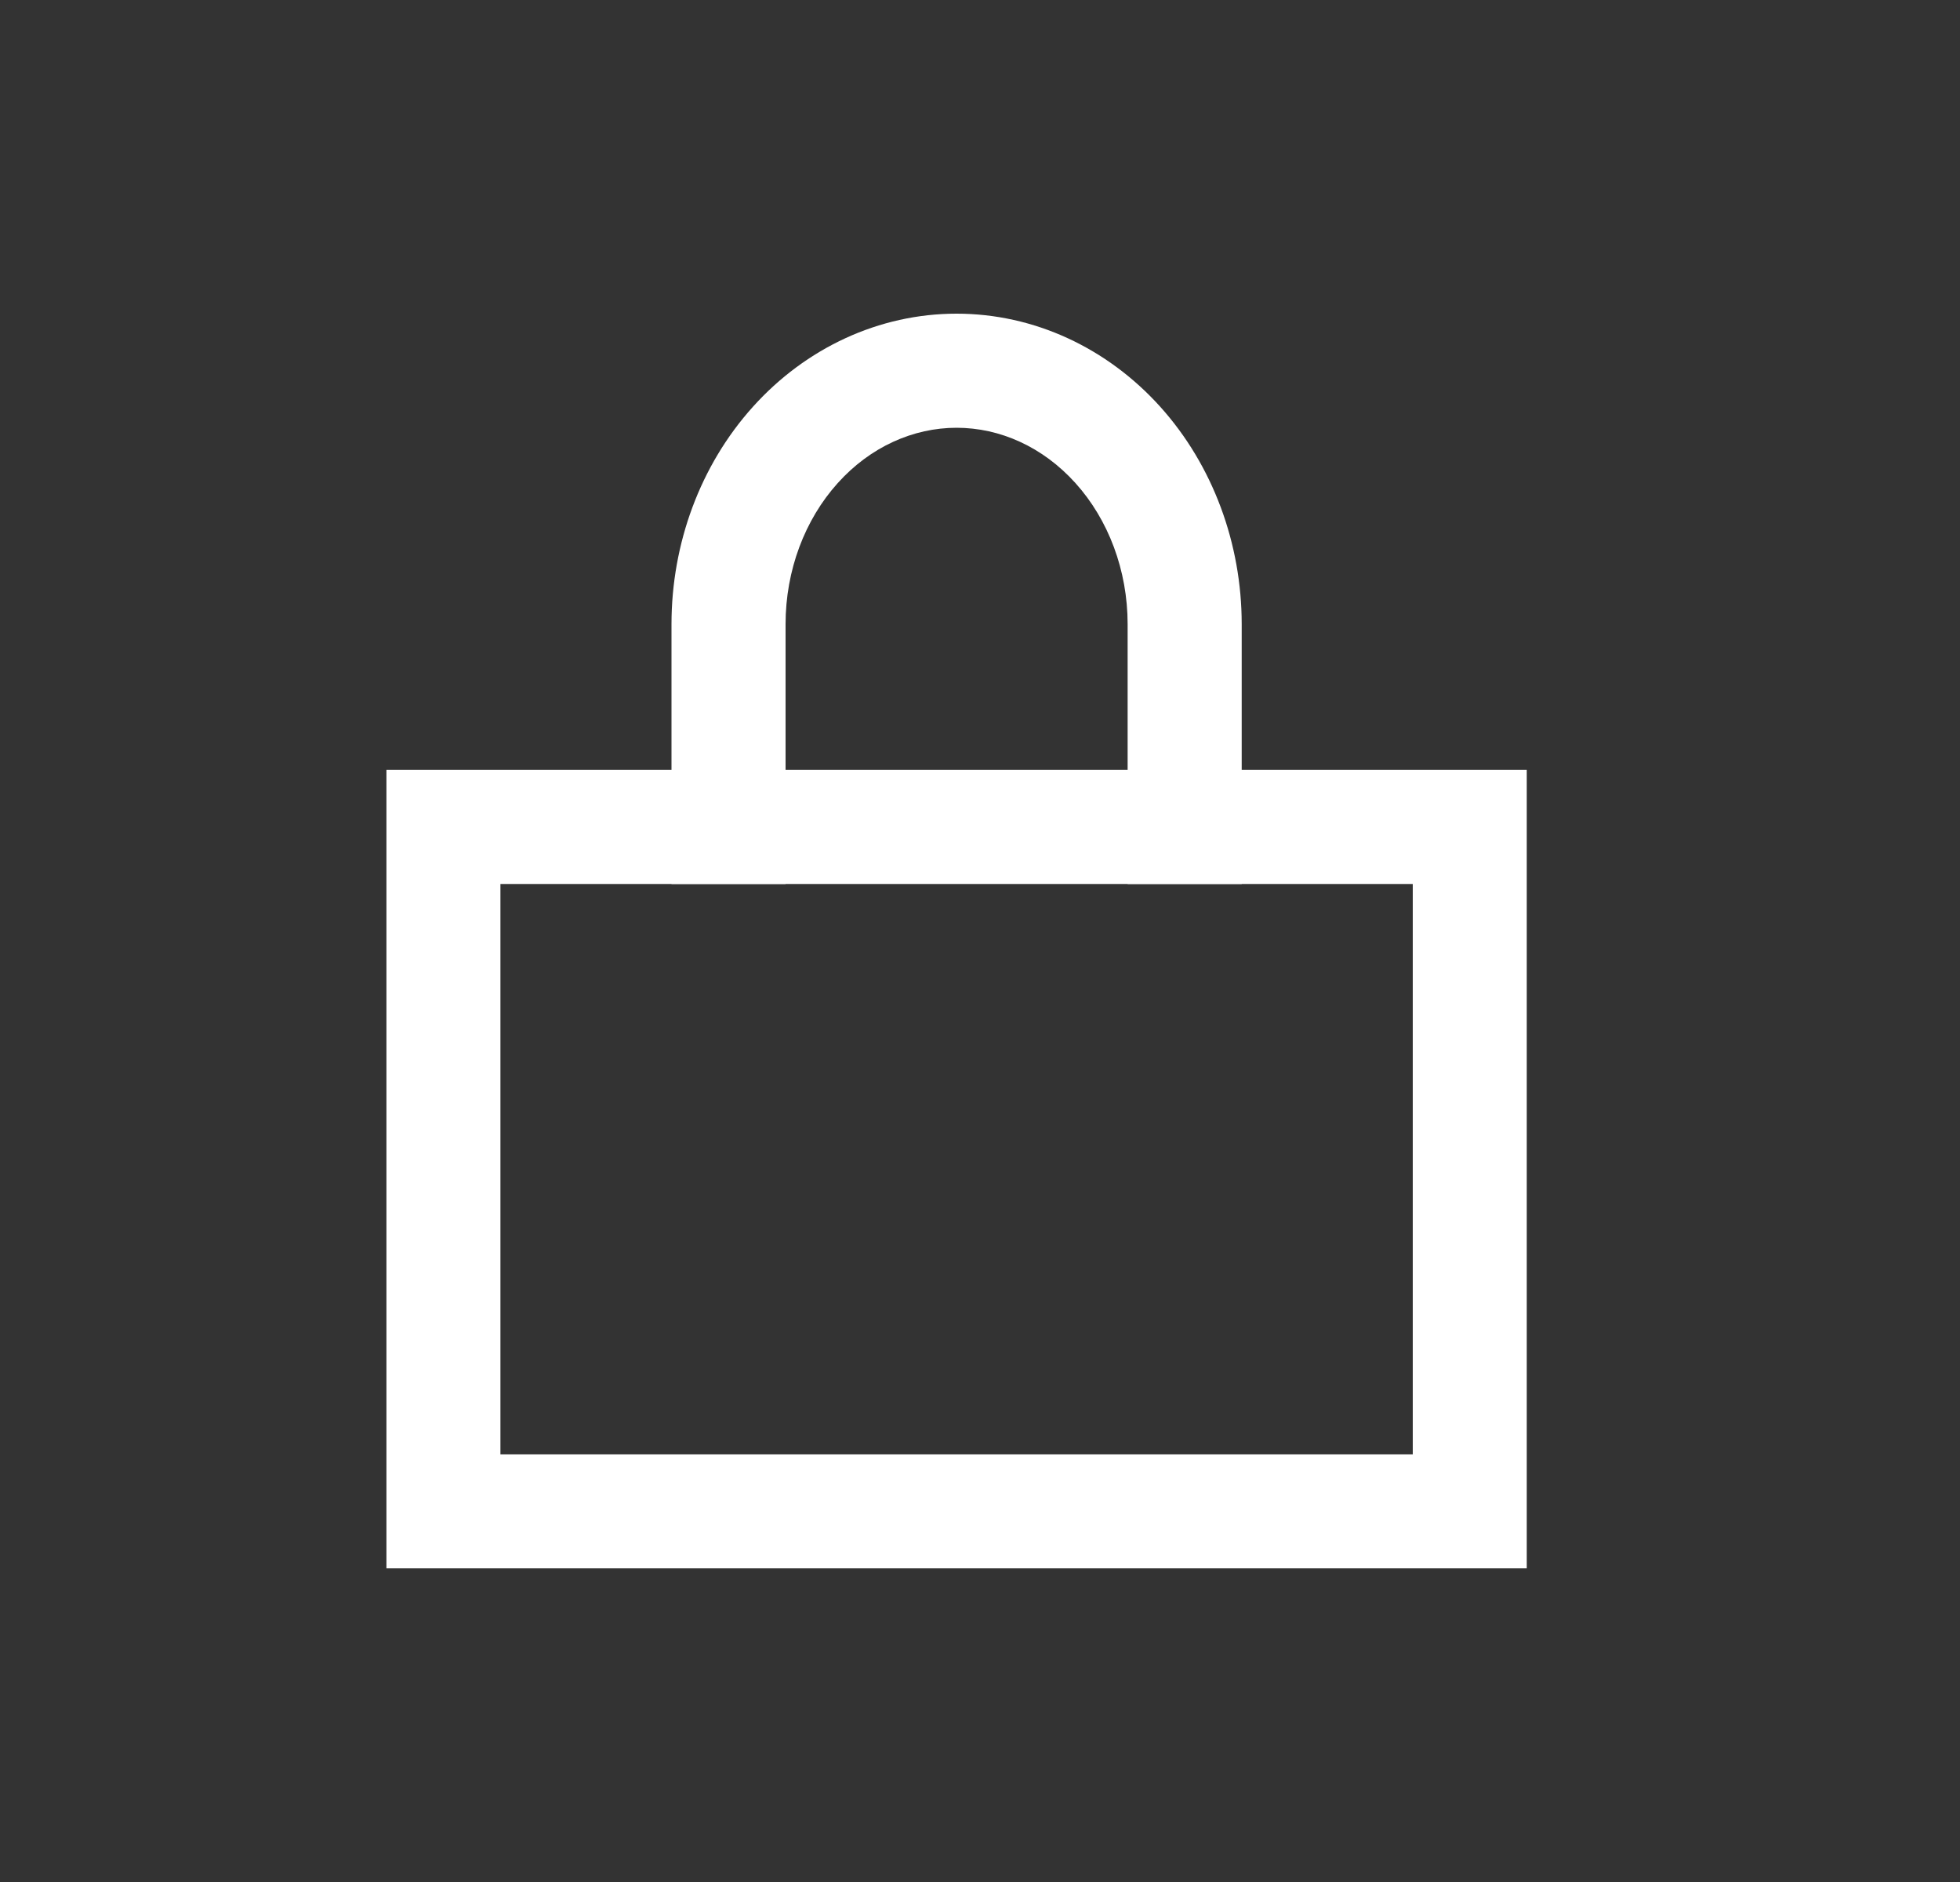 <svg width="25" height="24" viewBox="0 0 25 24" fill="none" xmlns="http://www.w3.org/2000/svg">
<rect x="0" y="0" width="25" height="24" fill="#333333" stroke="none"/>
<path fill-rule="evenodd" clip-rule="evenodd" d="M4.929 9.818H19.474V20H4.929V9.818ZM6.383 11.273V18.546H18.02V11.273H6.383Z" fill="white"/>
<path fill-rule="evenodd" clip-rule="evenodd" d="M12.201 5.455C11.649 5.455 11.101 5.698 10.685 6.161C10.266 6.626 10.02 7.272 10.02 7.96V11.273H8.565V7.96C8.565 6.933 8.931 5.934 9.604 5.187C10.278 4.438 11.211 4 12.201 4C13.192 4 14.124 4.438 14.799 5.187C15.471 5.934 15.838 6.933 15.838 7.96V11.273H14.383V7.96C14.383 7.272 14.137 6.626 13.718 6.161C13.301 5.698 12.754 5.455 12.201 5.455Z" fill="white"/>
</svg>
